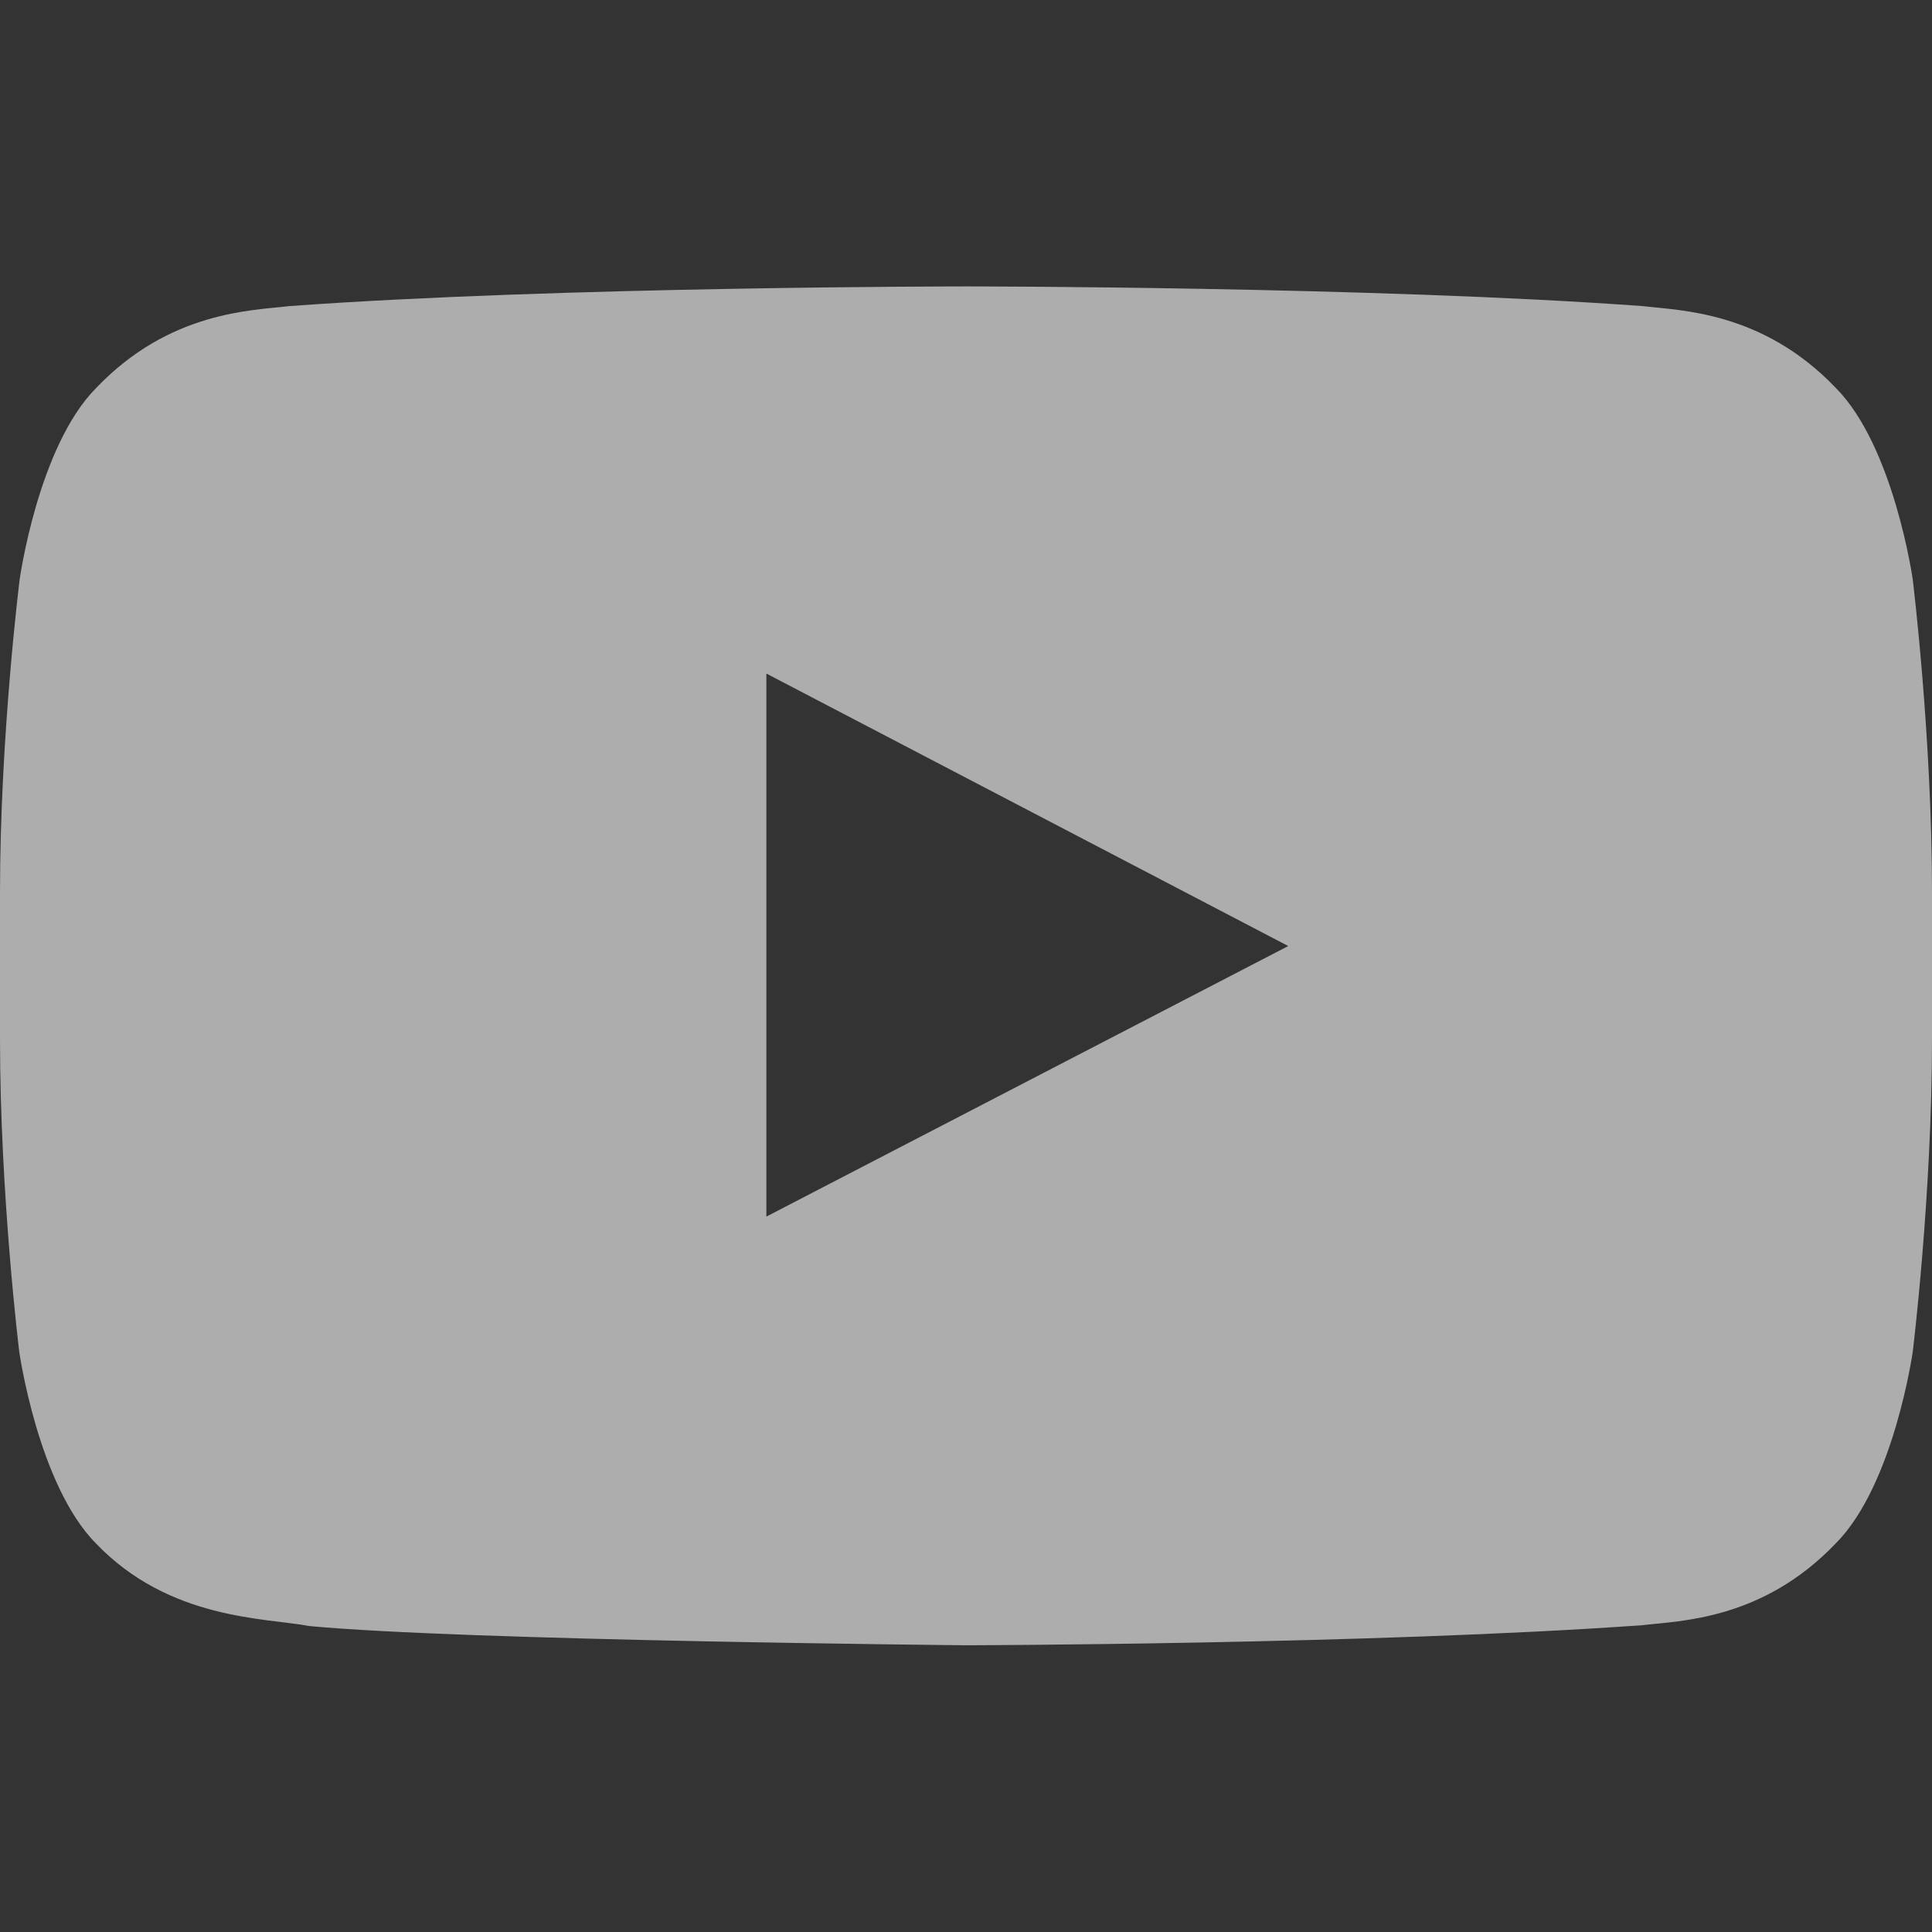 <svg width="24" height="24" viewBox="0 0 24 24" fill="none" xmlns="http://www.w3.org/2000/svg">
<rect x="0" y="0" width="24" height="24" fill="#333333" stroke="none"/>
<path d="M23.761 7.2C23.761 7.2 23.527 5.546 22.805 4.819C21.891 3.863 20.869 3.858 20.4 3.802C17.044 3.558 12.005 3.558 12.005 3.558H11.995C11.995 3.558 6.956 3.558 3.6 3.802C3.131 3.858 2.109 3.863 1.195 4.819C0.473 5.546 0.244 7.2 0.244 7.2C0.244 7.2 0 9.146 0 11.086V12.905C0 14.846 0.239 16.791 0.239 16.791C0.239 16.791 0.473 18.446 1.191 19.172C2.105 20.128 3.305 20.096 3.839 20.199C5.761 20.381 12 20.438 12 20.438C12 20.438 17.044 20.428 20.4 20.189C20.869 20.133 21.891 20.128 22.805 19.172C23.527 18.446 23.761 16.791 23.761 16.791C23.761 16.791 24 14.85 24 12.905V11.086C24 9.146 23.761 7.2 23.761 7.2ZM9.52 15.113V8.367L16.003 11.752L9.52 15.113Z" fill="white" fill-opacity="0.6"/>
</svg>
